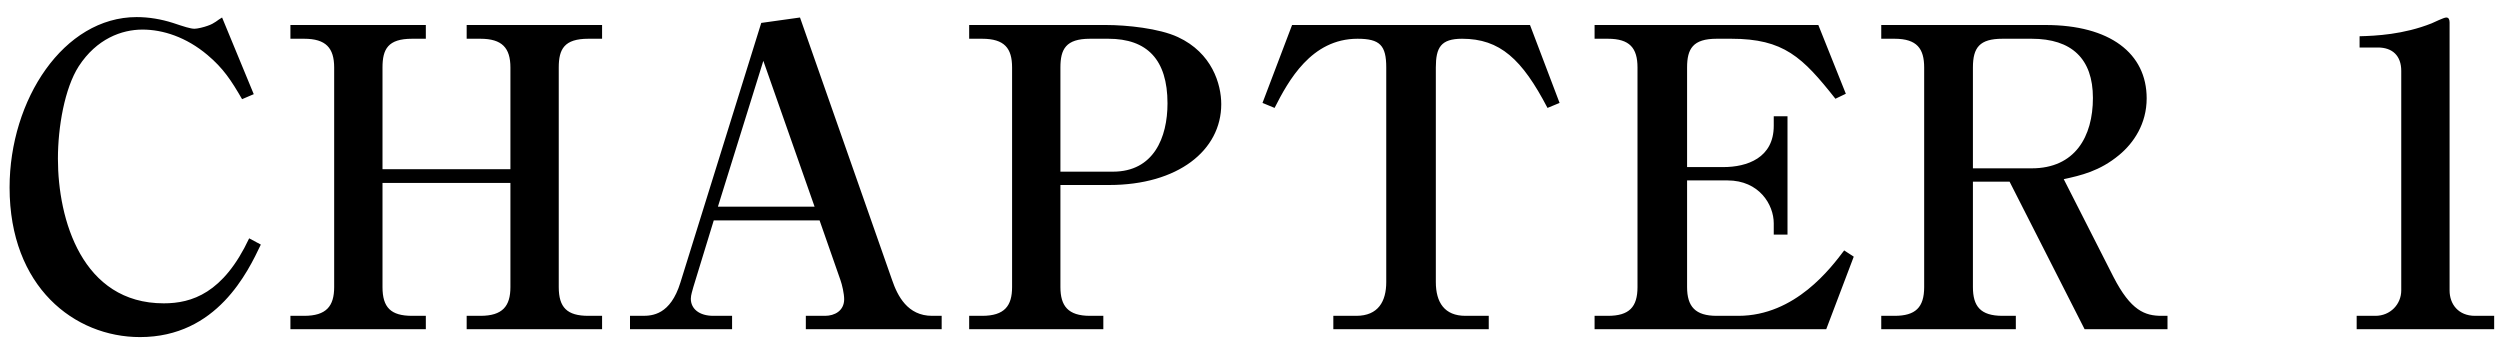 <?xml version="1.0" encoding="UTF-8"?>
<svg width="120px" height="17px" viewBox="0 0 120 17" version="1.1" xmlns="http://www.w3.org/2000/svg" xmlns:xlink="http://www.w3.org/1999/xlink">
    <!-- Generator: Sketch 50.2 (55047) - http://www.bohemiancoding.com/sketch -->
    <title>text_menu_chapter1_pc</title>
    <desc>Created with Sketch.</desc>
    <defs></defs>
    <g id="Page-1" stroke="none" stroke-width="1" fill="none" fill-rule="evenodd">
        <g id="PC_MENU" transform="translate(-281, -339)" fill="#000000">
            <path d="M293.52,350.74 C292.9,352.04 291.42,355.18 287.72,355.18 C284.58,355.18 281.46,352.78 281.46,348 C281.46,343.78 284.06,339.82 287.56,339.82 C288.14,339.82 288.74,339.92 289.3,340.1 C289.84,340.28 290.14,340.38 290.34,340.38 C290.48,340.38 290.8,340.3 290.96,340.24 C291.32,340.12 291.44,339.96 291.66,339.84 L293.18,343.52 L292.62,343.76 C292.1,342.86 291.72,342.28 290.96,341.64 C289.94,340.78 288.82,340.42 287.84,340.42 C286.84,340.42 285.64,340.86 284.78,342.18 C284.1,343.24 283.78,345.1 283.78,346.62 C283.78,349.54 284.94,353.56 288.86,353.56 C290.2,353.56 291.72,353.08 292.96,350.44 L293.52,350.74 Z M309.9,354.8 L303.4,354.8 L303.4,354.16 L304.06,354.16 C305.12,354.16 305.5,353.7 305.5,352.78 L305.5,347.78 L299.36,347.78 L299.36,352.78 C299.36,353.76 299.76,354.16 300.78,354.16 L301.44,354.16 L301.44,354.8 L294.94,354.8 L294.94,354.16 L295.6,354.16 C296.66,354.16 297.04,353.7 297.04,352.78 L297.04,342.24 C297.04,341.3 296.64,340.86 295.6,340.86 L294.94,340.86 L294.94,340.2 L301.44,340.2 L301.44,340.86 L300.78,340.86 C299.62,340.86 299.36,341.36 299.36,342.24 L299.36,347.12 L305.5,347.12 L305.5,342.24 C305.5,341.3 305.1,340.86 304.06,340.86 L303.4,340.86 L303.4,340.2 L309.9,340.2 L309.9,340.86 L309.24,340.86 C308.08,340.86 307.82,341.36 307.82,342.24 L307.82,352.78 C307.82,353.76 308.22,354.16 309.24,354.16 L309.9,354.16 L309.9,354.8 Z M326.2,354.8 L319.68,354.8 L319.68,354.16 L320.6,354.16 C321.06,354.16 321.52,353.92 321.52,353.36 C321.52,353.1 321.42,352.66 321.34,352.44 L320.34,349.58 L315.26,349.58 L314.28,352.78 C314.24,352.94 314.16,353.16 314.16,353.34 C314.16,353.82 314.56,354.16 315.24,354.16 L316.14,354.16 L316.14,354.8 L311.24,354.8 L311.24,354.16 L311.84,354.16 C312.3,354.16 313.18,354.12 313.66,352.56 L317.54,340.1 L319.4,339.84 L323.82,352.44 C324.08,353.2 324.56,354.16 325.74,354.16 L326.2,354.16 L326.2,354.8 Z M320.1,348.92 L317.64,341.92 L315.46,348.92 L320.1,348.92 Z M334.24,347.88 L331.9,347.88 L331.9,352.78 C331.9,353.68 332.26,354.16 333.32,354.16 L333.96,354.16 L333.96,354.8 L327.52,354.8 L327.52,354.16 L328.14,354.16 C329.22,354.16 329.58,353.68 329.58,352.78 L329.58,342.24 C329.58,341.32 329.22,340.86 328.14,340.86 L327.52,340.86 L327.52,340.2 L334.08,340.2 C335.08,340.2 336.64,340.36 337.54,340.78 C339.18,341.54 339.62,343.04 339.62,344 C339.62,346.22 337.54,347.88 334.24,347.88 Z M331.9,342.24 L331.9,347.24 L334.42,347.24 C336.38,347.24 337.04,345.6 337.04,343.96 C337.04,341.86 336.06,340.86 334.2,340.86 L333.32,340.86 C332.16,340.86 331.9,341.36 331.9,342.24 Z M355.86,343.94 L355.28,344.18 C354.06,341.84 353,340.86 351.18,340.86 C350.16,340.86 349.92,341.28 349.92,342.24 L349.92,352.54 C349.92,353.52 350.34,354.16 351.34,354.16 L352.46,354.16 L352.46,354.8 L345,354.8 L345,354.16 L346.1,354.16 C347.16,354.16 347.54,353.46 347.54,352.54 L347.54,342.24 C347.54,341.18 347.24,340.86 346.16,340.86 C343.94,340.86 342.84,342.88 342.18,344.18 L341.6,343.94 L343.02,340.2 L354.44,340.2 L355.86,343.94 Z M357.54,340.86 L357.54,340.2 L368.28,340.2 L369.6,343.5 L369.1,343.74 C367.52,341.74 366.62,340.86 364.1,340.86 L363.4,340.86 C362.26,340.86 361.98,341.34 361.98,342.24 L361.98,347.02 L363.72,347.02 C364.86,347.02 366.14,346.58 366.14,345.04 L366.14,344.58 L366.8,344.58 L366.8,350.26 L366.14,350.26 L366.14,349.72 C366.14,348.82 365.44,347.66 363.92,347.66 L361.98,347.66 L361.98,352.78 C361.98,353.72 362.38,354.16 363.4,354.16 L364.44,354.16 C367.18,354.16 368.9,351.84 369.52,351.02 L369.98,351.32 L368.66,354.8 L357.54,354.8 L357.54,354.16 L358.18,354.16 C359.2,354.16 359.6,353.74 359.6,352.78 L359.6,342.24 C359.6,341.3 359.22,340.86 358.18,340.86 L357.54,340.86 Z M385.04,354.8 L381.06,354.8 L377.46,347.72 L375.7,347.72 L375.7,352.78 C375.7,353.7 376.06,354.16 377.12,354.16 L377.76,354.16 L377.76,354.8 L371.3,354.8 L371.3,354.16 L371.94,354.16 C372.94,354.16 373.36,353.76 373.36,352.78 L373.36,342.24 C373.36,341.34 373.02,340.86 371.94,340.86 L371.3,340.86 L371.3,340.2 L379.18,340.2 C382.28,340.2 384.04,341.56 384.04,343.72 C384.04,344.94 383.42,345.86 382.72,346.44 C381.78,347.22 380.88,347.42 380.06,347.6 L382.44,352.28 C383.28,353.92 383.96,354.16 384.76,354.16 L385.04,354.16 L385.04,354.8 Z M381.46,343.7 C381.46,341.82 380.44,340.86 378.52,340.86 L377.12,340.86 C376.02,340.86 375.7,341.28 375.7,342.24 L375.7,347.08 L378.52,347.08 C380.6,347.08 381.46,345.56 381.46,343.7 Z M400.72,354.8 L394.12,354.8 L394.12,354.16 L395.02,354.16 C395.74,354.16 396.26,353.6 396.26,352.94 L396.26,342.4 C396.26,341.68 395.84,341.28 395.14,341.28 L394.26,341.28 L394.26,340.74 C395.04,340.72 396.36,340.66 397.72,340.12 C397.82,340.08 398.3,339.84 398.42,339.84 C398.54,339.84 398.58,339.94 398.58,340.08 L398.58,352.94 C398.58,353.6 399,354.16 399.8,354.16 L400.72,354.16 L400.72,354.8 Z" id="text_menu_chapter1_pc"></path>
        </g>
    </g>
</svg>
